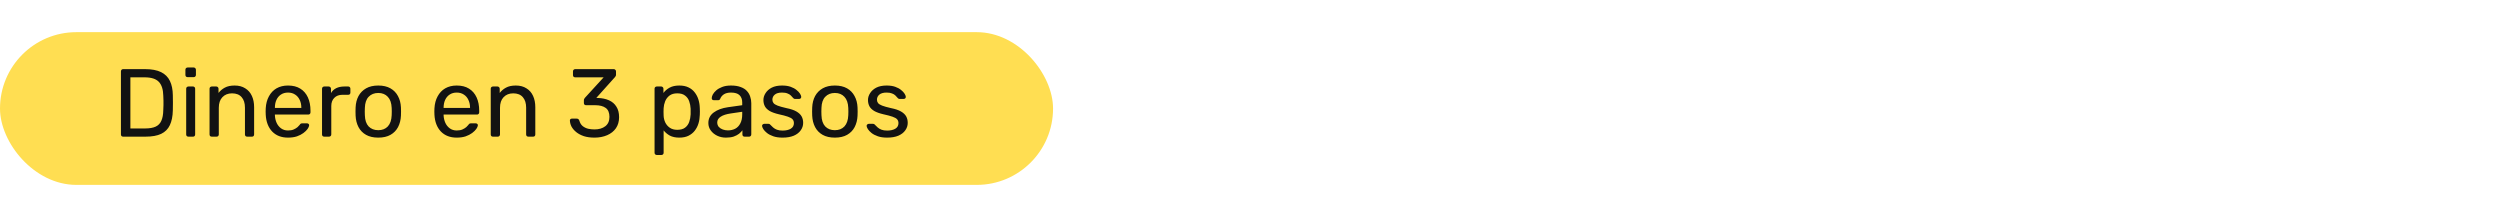 <svg width="311" height="26" viewBox="0 0 311 26" fill="none" xmlns="http://www.w3.org/2000/svg">
<rect y="4" width="131" height="19" rx="9.5" fill="#FFDE52"/>
<path d="M15.32 17C15.232 17 15.164 16.976 15.116 16.928C15.068 16.872 15.044 16.804 15.044 16.724V8.888C15.044 8.8 15.068 8.732 15.116 8.684C15.164 8.628 15.232 8.6 15.32 8.6H18.044C18.868 8.6 19.532 8.724 20.036 8.972C20.54 9.22 20.908 9.588 21.14 10.076C21.372 10.556 21.492 11.148 21.5 11.852C21.508 12.212 21.512 12.528 21.512 12.8C21.512 13.072 21.508 13.384 21.5 13.736C21.484 14.472 21.36 15.084 21.128 15.572C20.904 16.052 20.544 16.412 20.048 16.652C19.56 16.884 18.912 17 18.104 17H15.32ZM16.22 15.98H18.044C18.596 15.98 19.036 15.904 19.364 15.752C19.692 15.6 19.928 15.356 20.072 15.02C20.224 14.684 20.304 14.24 20.312 13.688C20.328 13.448 20.336 13.24 20.336 13.064C20.336 12.88 20.336 12.7 20.336 12.524C20.336 12.34 20.328 12.132 20.312 11.9C20.296 11.124 20.112 10.552 19.76 10.184C19.408 9.808 18.816 9.62 17.984 9.62H16.22V15.98ZM23.437 17C23.357 17 23.289 16.976 23.233 16.928C23.185 16.872 23.161 16.804 23.161 16.724V11.036C23.161 10.956 23.185 10.892 23.233 10.844C23.289 10.788 23.357 10.76 23.437 10.76H24.013C24.093 10.76 24.157 10.788 24.205 10.844C24.253 10.892 24.277 10.956 24.277 11.036V16.724C24.277 16.804 24.253 16.872 24.205 16.928C24.157 16.976 24.093 17 24.013 17H23.437ZM23.341 9.596C23.261 9.596 23.193 9.572 23.137 9.524C23.089 9.468 23.065 9.4 23.065 9.32V8.672C23.065 8.592 23.089 8.528 23.137 8.48C23.193 8.424 23.261 8.396 23.341 8.396H24.097C24.177 8.396 24.241 8.424 24.289 8.48C24.345 8.528 24.373 8.592 24.373 8.672V9.32C24.373 9.4 24.345 9.468 24.289 9.524C24.241 9.572 24.177 9.596 24.097 9.596H23.341ZM26.344 17C26.264 17 26.196 16.976 26.14 16.928C26.092 16.872 26.068 16.804 26.068 16.724V11.036C26.068 10.956 26.092 10.892 26.14 10.844C26.196 10.788 26.264 10.76 26.344 10.76H26.908C26.988 10.76 27.052 10.788 27.1 10.844C27.156 10.892 27.184 10.956 27.184 11.036V11.564C27.392 11.292 27.652 11.072 27.964 10.904C28.284 10.728 28.692 10.64 29.188 10.64C29.708 10.64 30.148 10.756 30.508 10.988C30.876 11.212 31.152 11.528 31.336 11.936C31.52 12.336 31.612 12.804 31.612 13.34V16.724C31.612 16.804 31.588 16.872 31.54 16.928C31.492 16.976 31.428 17 31.348 17H30.748C30.668 17 30.6 16.976 30.544 16.928C30.496 16.872 30.472 16.804 30.472 16.724V13.4C30.472 12.84 30.336 12.404 30.064 12.092C29.792 11.772 29.392 11.612 28.864 11.612C28.368 11.612 27.968 11.772 27.664 12.092C27.368 12.404 27.22 12.84 27.22 13.4V16.724C27.22 16.804 27.192 16.872 27.136 16.928C27.088 16.976 27.024 17 26.944 17H26.344ZM35.829 17.12C35.005 17.12 34.349 16.868 33.861 16.364C33.373 15.852 33.105 15.156 33.057 14.276C33.049 14.172 33.045 14.04 33.045 13.88C33.045 13.712 33.049 13.576 33.057 13.472C33.089 12.904 33.221 12.408 33.453 11.984C33.685 11.552 34.001 11.22 34.401 10.988C34.809 10.756 35.285 10.64 35.829 10.64C36.437 10.64 36.945 10.768 37.353 11.024C37.769 11.28 38.085 11.644 38.301 12.116C38.517 12.588 38.625 13.14 38.625 13.772V13.976C38.625 14.064 38.597 14.132 38.541 14.18C38.493 14.228 38.429 14.252 38.349 14.252H34.197C34.197 14.26 34.197 14.276 34.197 14.3C34.197 14.324 34.197 14.344 34.197 14.36C34.213 14.688 34.285 14.996 34.413 15.284C34.541 15.564 34.725 15.792 34.965 15.968C35.205 16.144 35.493 16.232 35.829 16.232C36.117 16.232 36.357 16.188 36.549 16.1C36.741 16.012 36.897 15.916 37.017 15.812C37.137 15.7 37.217 15.616 37.257 15.56C37.329 15.456 37.385 15.396 37.425 15.38C37.465 15.356 37.529 15.344 37.617 15.344H38.193C38.273 15.344 38.337 15.368 38.385 15.416C38.441 15.456 38.465 15.516 38.457 15.596C38.449 15.716 38.385 15.864 38.265 16.04C38.145 16.208 37.973 16.376 37.749 16.544C37.525 16.712 37.253 16.852 36.933 16.964C36.613 17.068 36.245 17.12 35.829 17.12ZM34.197 13.424H37.485V13.388C37.485 13.028 37.417 12.708 37.281 12.428C37.153 12.148 36.965 11.928 36.717 11.768C36.469 11.6 36.173 11.516 35.829 11.516C35.485 11.516 35.189 11.6 34.941 11.768C34.701 11.928 34.517 12.148 34.389 12.428C34.261 12.708 34.197 13.028 34.197 13.388V13.424ZM40.336 17C40.256 17 40.188 16.976 40.132 16.928C40.084 16.872 40.06 16.804 40.06 16.724V11.048C40.06 10.968 40.084 10.9 40.132 10.844C40.188 10.788 40.256 10.76 40.336 10.76H40.888C40.968 10.76 41.036 10.788 41.092 10.844C41.148 10.9 41.176 10.968 41.176 11.048V11.576C41.336 11.304 41.556 11.1 41.836 10.964C42.116 10.828 42.452 10.76 42.844 10.76H43.324C43.404 10.76 43.468 10.788 43.516 10.844C43.564 10.892 43.588 10.956 43.588 11.036V11.528C43.588 11.608 43.564 11.672 43.516 11.72C43.468 11.768 43.404 11.792 43.324 11.792H42.604C42.172 11.792 41.832 11.92 41.584 12.176C41.336 12.424 41.212 12.764 41.212 13.196V16.724C41.212 16.804 41.184 16.872 41.128 16.928C41.072 16.976 41.004 17 40.924 17H40.336ZM47.057 17.12C46.449 17.12 45.941 17.004 45.533 16.772C45.125 16.54 44.813 16.22 44.597 15.812C44.381 15.396 44.261 14.924 44.237 14.396C44.229 14.26 44.225 14.088 44.225 13.88C44.225 13.664 44.229 13.492 44.237 13.364C44.261 12.828 44.381 12.356 44.597 11.948C44.821 11.54 45.137 11.22 45.545 10.988C45.953 10.756 46.457 10.64 47.057 10.64C47.657 10.64 48.161 10.756 48.569 10.988C48.977 11.22 49.289 11.54 49.505 11.948C49.729 12.356 49.853 12.828 49.877 13.364C49.885 13.492 49.889 13.664 49.889 13.88C49.889 14.088 49.885 14.26 49.877 14.396C49.853 14.924 49.733 15.396 49.517 15.812C49.301 16.22 48.989 16.54 48.581 16.772C48.173 17.004 47.665 17.12 47.057 17.12ZM47.057 16.196C47.553 16.196 47.949 16.04 48.245 15.728C48.541 15.408 48.701 14.944 48.725 14.336C48.733 14.216 48.737 14.064 48.737 13.88C48.737 13.696 48.733 13.544 48.725 13.424C48.701 12.816 48.541 12.356 48.245 12.044C47.949 11.724 47.553 11.564 47.057 11.564C46.561 11.564 46.161 11.724 45.857 12.044C45.561 12.356 45.405 12.816 45.389 13.424C45.381 13.544 45.377 13.696 45.377 13.88C45.377 14.064 45.381 14.216 45.389 14.336C45.405 14.944 45.561 15.408 45.857 15.728C46.161 16.04 46.561 16.196 47.057 16.196ZM56.817 17.12C55.993 17.12 55.337 16.868 54.849 16.364C54.361 15.852 54.093 15.156 54.045 14.276C54.037 14.172 54.033 14.04 54.033 13.88C54.033 13.712 54.037 13.576 54.045 13.472C54.077 12.904 54.209 12.408 54.441 11.984C54.673 11.552 54.989 11.22 55.389 10.988C55.797 10.756 56.273 10.64 56.817 10.64C57.425 10.64 57.933 10.768 58.341 11.024C58.757 11.28 59.073 11.644 59.289 12.116C59.505 12.588 59.613 13.14 59.613 13.772V13.976C59.613 14.064 59.585 14.132 59.529 14.18C59.481 14.228 59.417 14.252 59.337 14.252H55.185C55.185 14.26 55.185 14.276 55.185 14.3C55.185 14.324 55.185 14.344 55.185 14.36C55.201 14.688 55.273 14.996 55.401 15.284C55.529 15.564 55.713 15.792 55.953 15.968C56.193 16.144 56.481 16.232 56.817 16.232C57.105 16.232 57.345 16.188 57.537 16.1C57.729 16.012 57.885 15.916 58.005 15.812C58.125 15.7 58.205 15.616 58.245 15.56C58.317 15.456 58.373 15.396 58.413 15.38C58.453 15.356 58.517 15.344 58.605 15.344H59.181C59.261 15.344 59.325 15.368 59.373 15.416C59.429 15.456 59.453 15.516 59.445 15.596C59.437 15.716 59.373 15.864 59.253 16.04C59.133 16.208 58.961 16.376 58.737 16.544C58.513 16.712 58.241 16.852 57.921 16.964C57.601 17.068 57.233 17.12 56.817 17.12ZM55.185 13.424H58.473V13.388C58.473 13.028 58.405 12.708 58.269 12.428C58.141 12.148 57.953 11.928 57.705 11.768C57.457 11.6 57.161 11.516 56.817 11.516C56.473 11.516 56.177 11.6 55.929 11.768C55.689 11.928 55.505 12.148 55.377 12.428C55.249 12.708 55.185 13.028 55.185 13.388V13.424ZM61.324 17C61.244 17 61.176 16.976 61.12 16.928C61.072 16.872 61.048 16.804 61.048 16.724V11.036C61.048 10.956 61.072 10.892 61.12 10.844C61.176 10.788 61.244 10.76 61.324 10.76H61.888C61.968 10.76 62.032 10.788 62.08 10.844C62.136 10.892 62.164 10.956 62.164 11.036V11.564C62.372 11.292 62.632 11.072 62.944 10.904C63.264 10.728 63.672 10.64 64.168 10.64C64.688 10.64 65.128 10.756 65.488 10.988C65.856 11.212 66.132 11.528 66.316 11.936C66.5 12.336 66.592 12.804 66.592 13.34V16.724C66.592 16.804 66.568 16.872 66.52 16.928C66.472 16.976 66.408 17 66.328 17H65.728C65.648 17 65.58 16.976 65.524 16.928C65.476 16.872 65.452 16.804 65.452 16.724V13.4C65.452 12.84 65.316 12.404 65.044 12.092C64.772 11.772 64.372 11.612 63.844 11.612C63.348 11.612 62.948 11.772 62.644 12.092C62.348 12.404 62.2 12.84 62.2 13.4V16.724C62.2 16.804 62.172 16.872 62.116 16.928C62.068 16.976 62.004 17 61.924 17H61.324ZM73.955 17.12C73.451 17.12 73.011 17.06 72.635 16.94C72.259 16.812 71.943 16.644 71.687 16.436C71.431 16.228 71.235 16 71.099 15.752C70.971 15.504 70.903 15.248 70.895 14.984C70.895 14.912 70.919 14.856 70.967 14.816C71.015 14.776 71.075 14.756 71.147 14.756H71.735C71.807 14.756 71.871 14.772 71.927 14.804C71.983 14.836 72.031 14.904 72.071 15.008C72.151 15.296 72.287 15.52 72.479 15.68C72.679 15.84 72.907 15.952 73.163 16.016C73.427 16.072 73.691 16.1 73.955 16.1C74.507 16.1 74.955 15.968 75.299 15.704C75.643 15.44 75.815 15.052 75.815 14.54C75.815 14.02 75.659 13.648 75.347 13.424C75.035 13.2 74.603 13.088 74.051 13.088H72.911C72.831 13.088 72.763 13.064 72.707 13.016C72.659 12.968 72.635 12.9 72.635 12.812V12.488C72.635 12.416 72.647 12.356 72.671 12.308C72.703 12.252 72.735 12.204 72.767 12.164L75.095 9.62H71.555C71.475 9.62 71.407 9.596 71.351 9.548C71.303 9.5 71.279 9.432 71.279 9.344V8.888C71.279 8.8 71.303 8.732 71.351 8.684C71.407 8.628 71.475 8.6 71.555 8.6H76.343C76.431 8.6 76.499 8.628 76.547 8.684C76.603 8.732 76.631 8.8 76.631 8.888V9.32C76.631 9.376 76.615 9.428 76.583 9.476C76.559 9.516 76.531 9.556 76.499 9.596L74.183 12.176L74.375 12.188C74.903 12.204 75.363 12.3 75.755 12.476C76.155 12.652 76.463 12.916 76.679 13.268C76.903 13.612 77.015 14.048 77.015 14.576C77.015 15.112 76.883 15.572 76.619 15.956C76.355 16.332 75.991 16.62 75.527 16.82C75.063 17.02 74.539 17.12 73.955 17.12ZM81.703 19.28C81.623 19.28 81.555 19.252 81.499 19.196C81.451 19.148 81.427 19.084 81.427 19.004V11.036C81.427 10.956 81.451 10.892 81.499 10.844C81.555 10.788 81.623 10.76 81.703 10.76H82.255C82.335 10.76 82.399 10.788 82.447 10.844C82.503 10.892 82.531 10.956 82.531 11.036V11.564C82.723 11.3 82.979 11.08 83.299 10.904C83.619 10.728 84.019 10.64 84.499 10.64C84.947 10.64 85.327 10.716 85.639 10.868C85.959 11.02 86.219 11.228 86.419 11.492C86.627 11.756 86.783 12.056 86.887 12.392C86.991 12.728 87.047 13.088 87.055 13.472C87.063 13.6 87.067 13.736 87.067 13.88C87.067 14.024 87.063 14.16 87.055 14.288C87.047 14.664 86.991 15.024 86.887 15.368C86.783 15.704 86.627 16.004 86.419 16.268C86.219 16.524 85.959 16.732 85.639 16.892C85.327 17.044 84.947 17.12 84.499 17.12C84.035 17.12 83.643 17.036 83.323 16.868C83.011 16.692 82.755 16.476 82.555 16.22V19.004C82.555 19.084 82.531 19.148 82.483 19.196C82.435 19.252 82.367 19.28 82.279 19.28H81.703ZM84.247 16.148C84.663 16.148 84.987 16.06 85.219 15.884C85.459 15.7 85.631 15.464 85.735 15.176C85.839 14.88 85.899 14.564 85.915 14.228C85.923 13.996 85.923 13.764 85.915 13.532C85.899 13.196 85.839 12.884 85.735 12.596C85.631 12.3 85.459 12.064 85.219 11.888C84.987 11.704 84.663 11.612 84.247 11.612C83.855 11.612 83.535 11.704 83.287 11.888C83.047 12.072 82.867 12.308 82.747 12.596C82.635 12.876 82.571 13.164 82.555 13.46C82.547 13.588 82.543 13.74 82.543 13.916C82.543 14.092 82.547 14.248 82.555 14.384C82.563 14.664 82.627 14.94 82.747 15.212C82.875 15.484 83.063 15.708 83.311 15.884C83.559 16.06 83.871 16.148 84.247 16.148ZM90.304 17.12C89.904 17.12 89.54 17.04 89.212 16.88C88.884 16.72 88.62 16.504 88.42 16.232C88.22 15.96 88.12 15.652 88.12 15.308C88.12 14.756 88.344 14.316 88.792 13.988C89.24 13.66 89.824 13.444 90.544 13.34L92.332 13.088V12.74C92.332 12.356 92.22 12.056 91.996 11.84C91.78 11.624 91.424 11.516 90.928 11.516C90.568 11.516 90.276 11.588 90.052 11.732C89.836 11.876 89.684 12.06 89.596 12.284C89.548 12.404 89.464 12.464 89.344 12.464H88.804C88.716 12.464 88.648 12.44 88.6 12.392C88.56 12.336 88.54 12.272 88.54 12.2C88.54 12.08 88.584 11.932 88.672 11.756C88.768 11.58 88.912 11.408 89.104 11.24C89.296 11.072 89.54 10.932 89.836 10.82C90.14 10.7 90.508 10.64 90.94 10.64C91.42 10.64 91.824 10.704 92.152 10.832C92.48 10.952 92.736 11.116 92.92 11.324C93.112 11.532 93.248 11.768 93.328 12.032C93.416 12.296 93.46 12.564 93.46 12.836V16.724C93.46 16.804 93.432 16.872 93.376 16.928C93.328 16.976 93.264 17 93.184 17H92.632C92.544 17 92.476 16.976 92.428 16.928C92.38 16.872 92.356 16.804 92.356 16.724V16.208C92.252 16.352 92.112 16.496 91.936 16.64C91.76 16.776 91.54 16.892 91.276 16.988C91.012 17.076 90.688 17.12 90.304 17.12ZM90.556 16.22C90.884 16.22 91.184 16.152 91.456 16.016C91.728 15.872 91.94 15.652 92.092 15.356C92.252 15.06 92.332 14.688 92.332 14.24V13.904L90.94 14.108C90.372 14.188 89.944 14.324 89.656 14.516C89.368 14.7 89.224 14.936 89.224 15.224C89.224 15.448 89.288 15.636 89.416 15.788C89.552 15.932 89.72 16.04 89.92 16.112C90.128 16.184 90.34 16.22 90.556 16.22ZM97.345 17.12C96.897 17.12 96.513 17.064 96.193 16.952C95.873 16.84 95.613 16.704 95.413 16.544C95.213 16.384 95.061 16.224 94.957 16.064C94.861 15.904 94.809 15.776 94.801 15.68C94.793 15.592 94.821 15.524 94.885 15.476C94.949 15.428 95.013 15.404 95.077 15.404H95.605C95.653 15.404 95.689 15.412 95.713 15.428C95.745 15.436 95.785 15.468 95.833 15.524C95.937 15.636 96.053 15.748 96.181 15.86C96.309 15.972 96.465 16.064 96.649 16.136C96.841 16.208 97.077 16.244 97.357 16.244C97.765 16.244 98.101 16.168 98.365 16.016C98.629 15.856 98.761 15.624 98.761 15.32C98.761 15.12 98.705 14.96 98.593 14.84C98.489 14.72 98.297 14.612 98.017 14.516C97.745 14.42 97.369 14.32 96.889 14.216C96.409 14.104 96.029 13.968 95.749 13.808C95.469 13.64 95.269 13.444 95.149 13.22C95.029 12.988 94.969 12.728 94.969 12.44C94.969 12.144 95.057 11.86 95.233 11.588C95.409 11.308 95.665 11.08 96.001 10.904C96.345 10.728 96.773 10.64 97.285 10.64C97.701 10.64 98.057 10.692 98.353 10.796C98.649 10.9 98.893 11.032 99.085 11.192C99.277 11.344 99.421 11.496 99.517 11.648C99.613 11.8 99.665 11.928 99.673 12.032C99.681 12.112 99.657 12.18 99.601 12.236C99.545 12.284 99.481 12.308 99.409 12.308H98.905C98.849 12.308 98.801 12.296 98.761 12.272C98.729 12.248 98.697 12.22 98.665 12.188C98.585 12.084 98.489 11.98 98.377 11.876C98.273 11.772 98.133 11.688 97.957 11.624C97.789 11.552 97.565 11.516 97.285 11.516C96.885 11.516 96.585 11.6 96.385 11.768C96.185 11.936 96.085 12.148 96.085 12.404C96.085 12.556 96.129 12.692 96.217 12.812C96.305 12.932 96.473 13.04 96.721 13.136C96.969 13.232 97.337 13.336 97.825 13.448C98.353 13.552 98.769 13.692 99.073 13.868C99.377 14.044 99.593 14.248 99.721 14.48C99.849 14.712 99.913 14.98 99.913 15.284C99.913 15.62 99.813 15.928 99.613 16.208C99.421 16.488 99.133 16.712 98.749 16.88C98.373 17.04 97.905 17.12 97.345 17.12ZM103.858 17.12C103.25 17.12 102.742 17.004 102.334 16.772C101.926 16.54 101.614 16.22 101.398 15.812C101.182 15.396 101.062 14.924 101.038 14.396C101.03 14.26 101.026 14.088 101.026 13.88C101.026 13.664 101.03 13.492 101.038 13.364C101.062 12.828 101.182 12.356 101.398 11.948C101.622 11.54 101.938 11.22 102.346 10.988C102.754 10.756 103.258 10.64 103.858 10.64C104.458 10.64 104.962 10.756 105.37 10.988C105.778 11.22 106.09 11.54 106.306 11.948C106.53 12.356 106.654 12.828 106.678 13.364C106.686 13.492 106.69 13.664 106.69 13.88C106.69 14.088 106.686 14.26 106.678 14.396C106.654 14.924 106.534 15.396 106.318 15.812C106.102 16.22 105.79 16.54 105.382 16.772C104.974 17.004 104.466 17.12 103.858 17.12ZM103.858 16.196C104.354 16.196 104.75 16.04 105.046 15.728C105.342 15.408 105.502 14.944 105.526 14.336C105.534 14.216 105.538 14.064 105.538 13.88C105.538 13.696 105.534 13.544 105.526 13.424C105.502 12.816 105.342 12.356 105.046 12.044C104.75 11.724 104.354 11.564 103.858 11.564C103.362 11.564 102.962 11.724 102.658 12.044C102.362 12.356 102.206 12.816 102.19 13.424C102.182 13.544 102.178 13.696 102.178 13.88C102.178 14.064 102.182 14.216 102.19 14.336C102.206 14.944 102.362 15.408 102.658 15.728C102.962 16.04 103.362 16.196 103.858 16.196ZM110.353 17.12C109.905 17.12 109.521 17.064 109.201 16.952C108.881 16.84 108.621 16.704 108.421 16.544C108.221 16.384 108.069 16.224 107.965 16.064C107.869 15.904 107.817 15.776 107.809 15.68C107.801 15.592 107.829 15.524 107.893 15.476C107.957 15.428 108.021 15.404 108.085 15.404H108.613C108.661 15.404 108.697 15.412 108.721 15.428C108.753 15.436 108.793 15.468 108.841 15.524C108.945 15.636 109.061 15.748 109.189 15.86C109.317 15.972 109.473 16.064 109.657 16.136C109.849 16.208 110.085 16.244 110.365 16.244C110.773 16.244 111.109 16.168 111.373 16.016C111.637 15.856 111.769 15.624 111.769 15.32C111.769 15.12 111.713 14.96 111.601 14.84C111.497 14.72 111.305 14.612 111.025 14.516C110.753 14.42 110.377 14.32 109.897 14.216C109.417 14.104 109.037 13.968 108.757 13.808C108.477 13.64 108.277 13.444 108.157 13.22C108.037 12.988 107.977 12.728 107.977 12.44C107.977 12.144 108.065 11.86 108.241 11.588C108.417 11.308 108.673 11.08 109.009 10.904C109.353 10.728 109.781 10.64 110.293 10.64C110.709 10.64 111.065 10.692 111.361 10.796C111.657 10.9 111.901 11.032 112.093 11.192C112.285 11.344 112.429 11.496 112.525 11.648C112.621 11.8 112.673 11.928 112.681 12.032C112.689 12.112 112.665 12.18 112.609 12.236C112.553 12.284 112.489 12.308 112.417 12.308H111.913C111.857 12.308 111.809 12.296 111.769 12.272C111.737 12.248 111.705 12.22 111.673 12.188C111.593 12.084 111.497 11.98 111.385 11.876C111.281 11.772 111.141 11.688 110.965 11.624C110.797 11.552 110.573 11.516 110.293 11.516C109.893 11.516 109.593 11.6 109.393 11.768C109.193 11.936 109.093 12.148 109.093 12.404C109.093 12.556 109.137 12.692 109.225 12.812C109.313 12.932 109.481 13.04 109.729 13.136C109.977 13.232 110.345 13.336 110.833 13.448C111.361 13.552 111.777 13.692 112.081 13.868C112.385 14.044 112.601 14.248 112.729 14.48C112.857 14.712 112.921 14.98 112.921 15.284C112.921 15.62 112.821 15.928 112.621 16.208C112.429 16.488 112.141 16.712 111.757 16.88C111.381 17.04 110.913 17.12 110.353 17.12Z" fill="#121212"/>
</svg>

